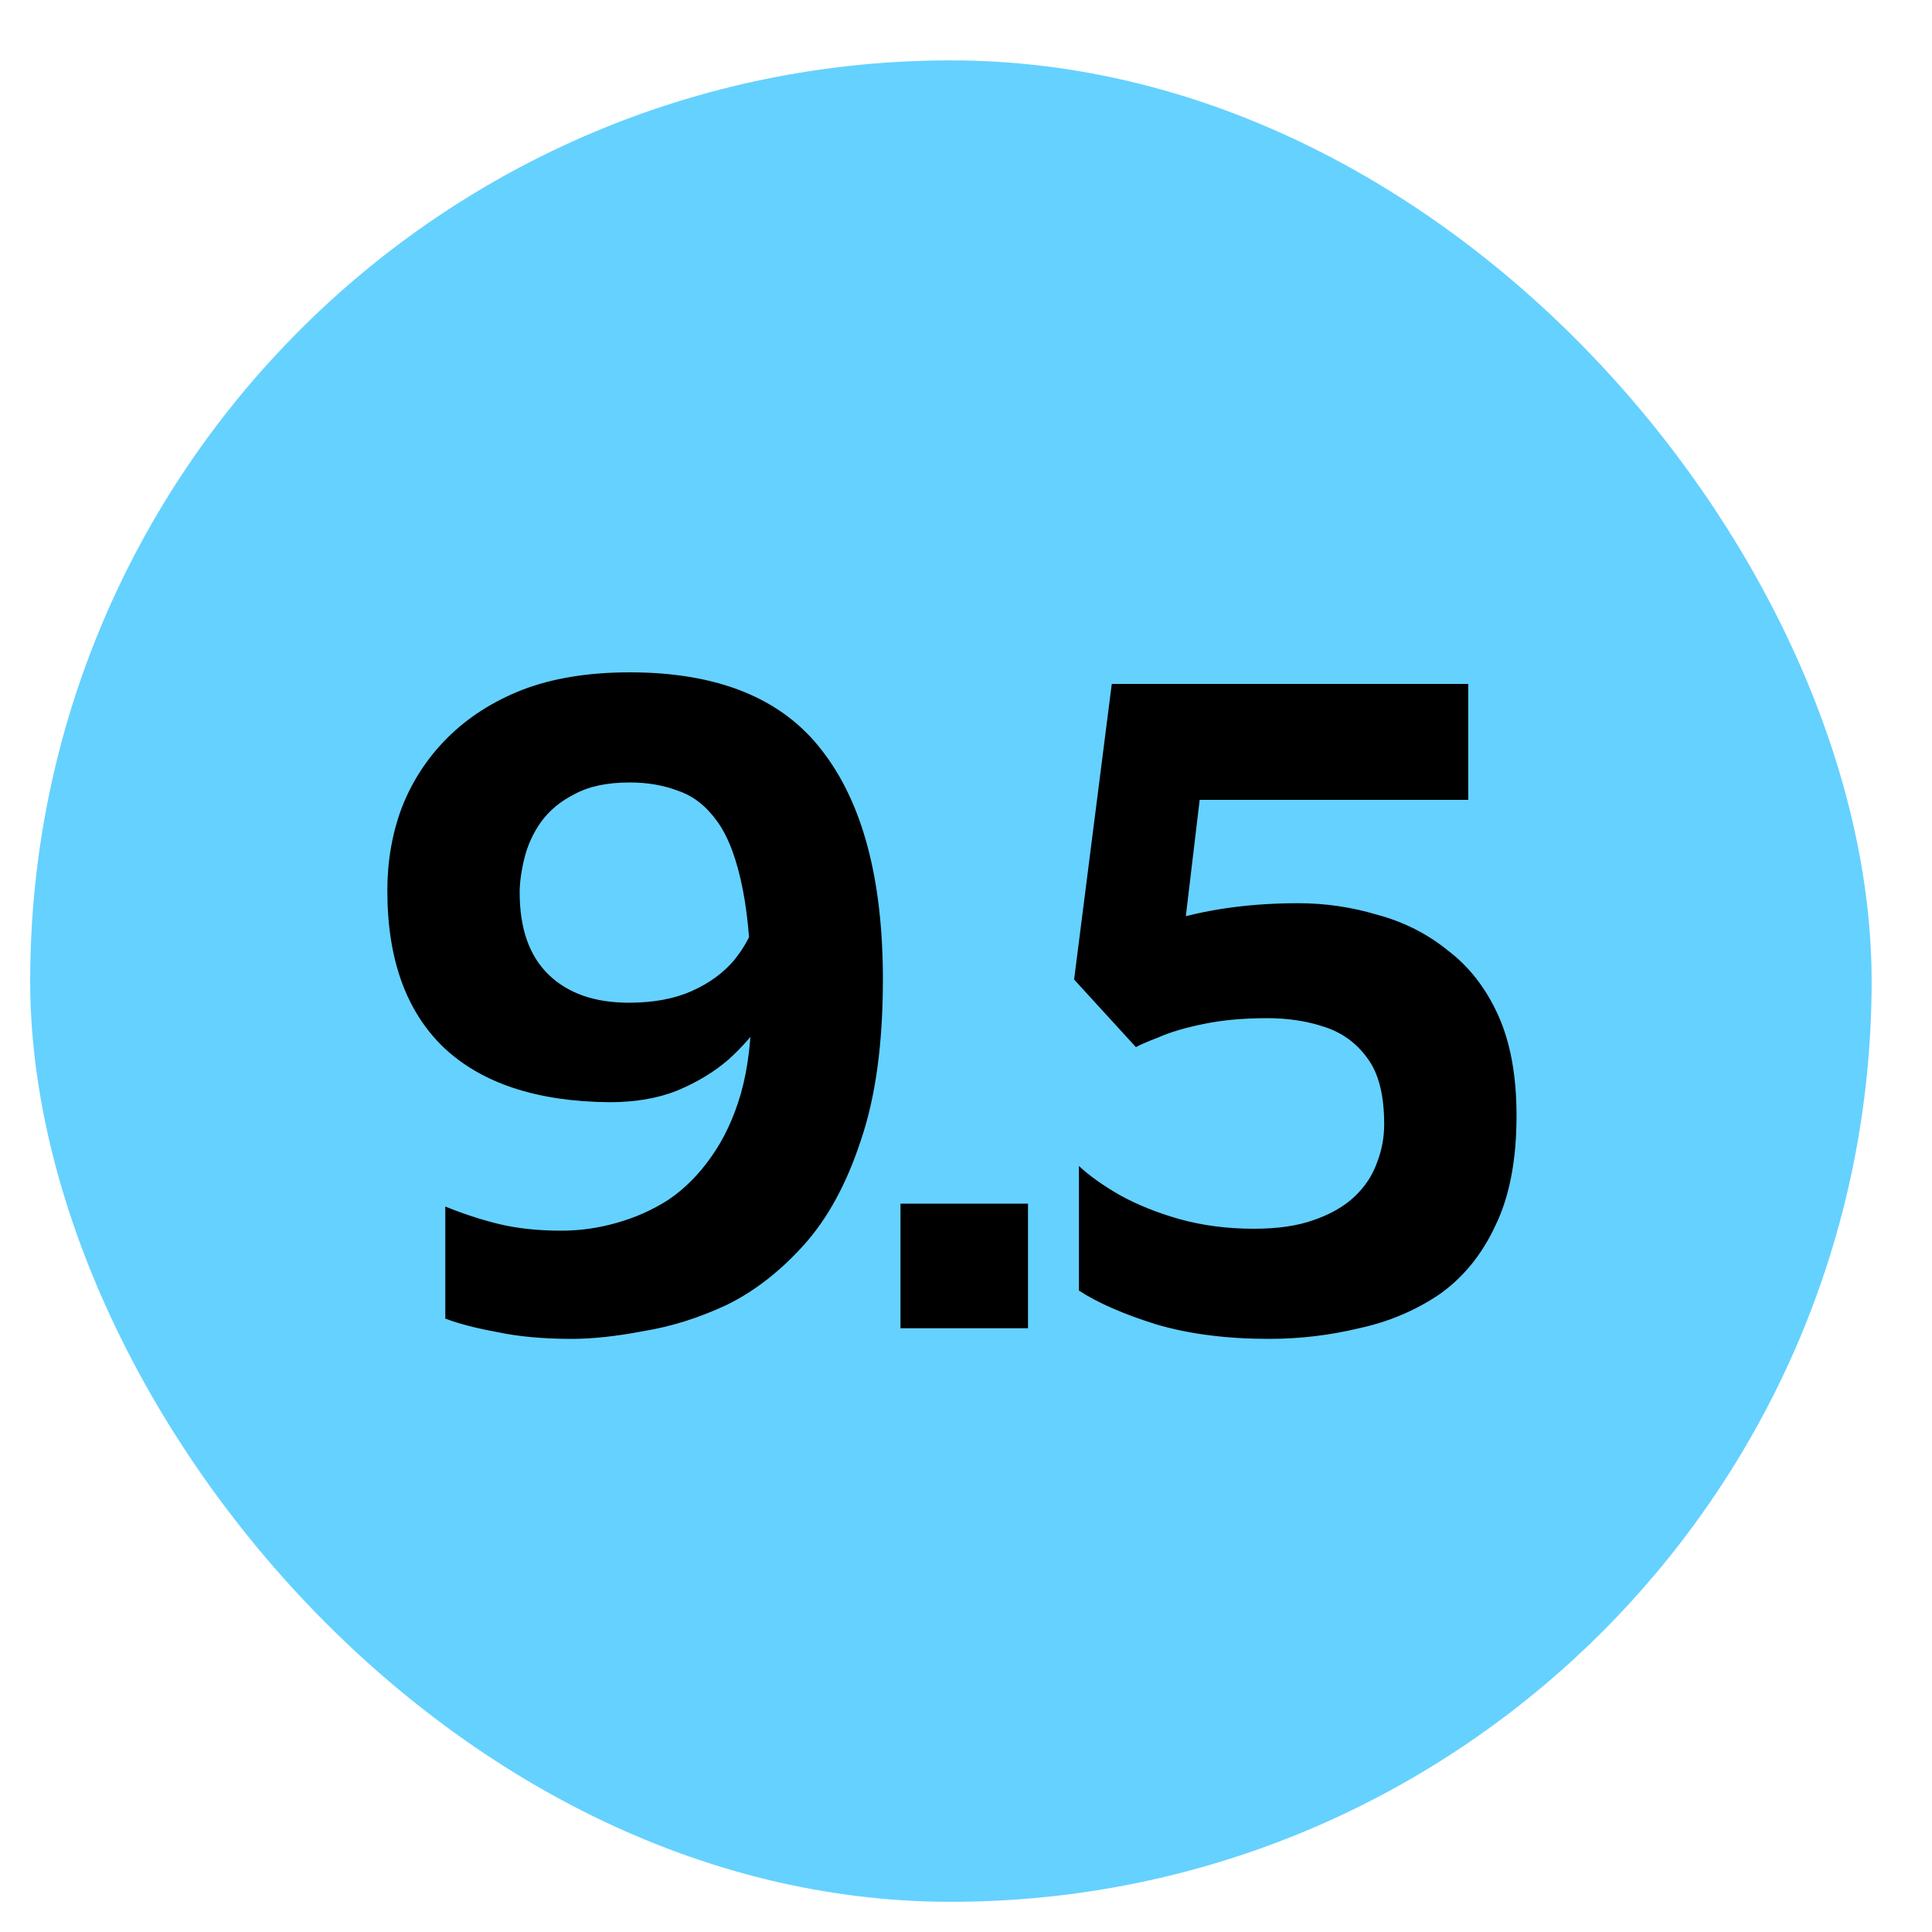 <svg width="64" height="64" viewBox="0 0 64 64" fill="none" xmlns="http://www.w3.org/2000/svg">
<rect x="1" y="2" width="61" height="61" rx="30.5" fill="#65D1FF"/>
<path d="M18.943 44.352C18.005 44.352 17.183 44.277 16.479 44.128C15.775 44 15.199 43.851 14.751 43.68V39.968C15.327 40.203 15.914 40.395 16.511 40.544C17.13 40.693 17.823 40.768 18.591 40.768C19.21 40.768 19.818 40.683 20.415 40.512C21.034 40.341 21.61 40.085 22.143 39.744C22.677 39.381 23.146 38.912 23.551 38.336C23.978 37.739 24.309 37.035 24.543 36.224C24.778 35.392 24.895 34.421 24.895 33.312C24.895 31.733 24.799 30.453 24.607 29.472C24.415 28.491 24.138 27.744 23.775 27.232C23.413 26.72 22.986 26.379 22.495 26.208C22.005 26.016 21.461 25.92 20.863 25.92C20.117 25.92 19.509 26.048 19.039 26.304C18.57 26.539 18.197 26.848 17.919 27.232C17.663 27.595 17.482 27.989 17.375 28.416C17.269 28.843 17.215 29.227 17.215 29.568C17.215 30.763 17.535 31.669 18.175 32.288C18.815 32.907 19.701 33.216 20.831 33.216C21.642 33.216 22.335 33.088 22.911 32.832C23.487 32.576 23.957 32.235 24.319 31.808C24.682 31.36 24.938 30.869 25.087 30.336L25.919 32.64C25.77 32.981 25.546 33.376 25.247 33.824C24.97 34.251 24.597 34.677 24.127 35.104C23.658 35.509 23.093 35.851 22.431 36.128C21.791 36.384 21.045 36.512 20.191 36.512C17.781 36.491 15.946 35.883 14.687 34.688C13.45 33.493 12.831 31.765 12.831 29.504C12.831 28.523 12.991 27.605 13.311 26.752C13.653 25.877 14.154 25.109 14.815 24.448C15.498 23.765 16.33 23.232 17.311 22.848C18.314 22.464 19.498 22.272 20.863 22.272C23.786 22.272 25.909 23.136 27.231 24.864C28.575 26.592 29.247 29.12 29.247 32.448C29.247 34.581 29.002 36.363 28.511 37.792C28.042 39.221 27.413 40.373 26.623 41.248C25.834 42.123 24.981 42.784 24.063 43.232C23.146 43.659 22.229 43.947 21.311 44.096C20.415 44.267 19.626 44.352 18.943 44.352ZM29.83 44V39.872H34.054V44H29.83ZM42.045 44.352C40.637 44.352 39.389 44.192 38.301 43.872C37.213 43.531 36.36 43.157 35.741 42.752V38.624C36.082 38.944 36.53 39.264 37.085 39.584C37.661 39.904 38.322 40.171 39.069 40.384C39.837 40.597 40.658 40.704 41.533 40.704C42.322 40.704 42.984 40.608 43.517 40.416C44.072 40.224 44.52 39.968 44.861 39.648C45.202 39.328 45.448 38.965 45.597 38.56C45.768 38.133 45.853 37.696 45.853 37.248C45.853 36.288 45.672 35.563 45.309 35.072C44.946 34.56 44.466 34.208 43.869 34.016C43.293 33.824 42.664 33.728 41.981 33.728C41.192 33.728 40.488 33.792 39.869 33.92C39.25 34.048 38.749 34.197 38.365 34.368C37.981 34.517 37.736 34.624 37.629 34.688L35.581 32.448L36.829 22.656H48.637V26.496H39.741L39.005 32.672L35.901 32C36.754 31.296 37.778 30.773 38.973 30.432C40.189 30.091 41.533 29.92 43.005 29.92C43.901 29.92 44.776 30.048 45.629 30.304C46.504 30.539 47.282 30.933 47.965 31.488C48.669 32.021 49.224 32.736 49.629 33.632C50.034 34.528 50.237 35.637 50.237 36.96C50.237 38.432 50.002 39.648 49.533 40.608C49.085 41.568 48.466 42.325 47.677 42.88C46.888 43.413 46.002 43.787 45.021 44C44.04 44.235 43.048 44.352 42.045 44.352Z" fill="black"/>
</svg>

